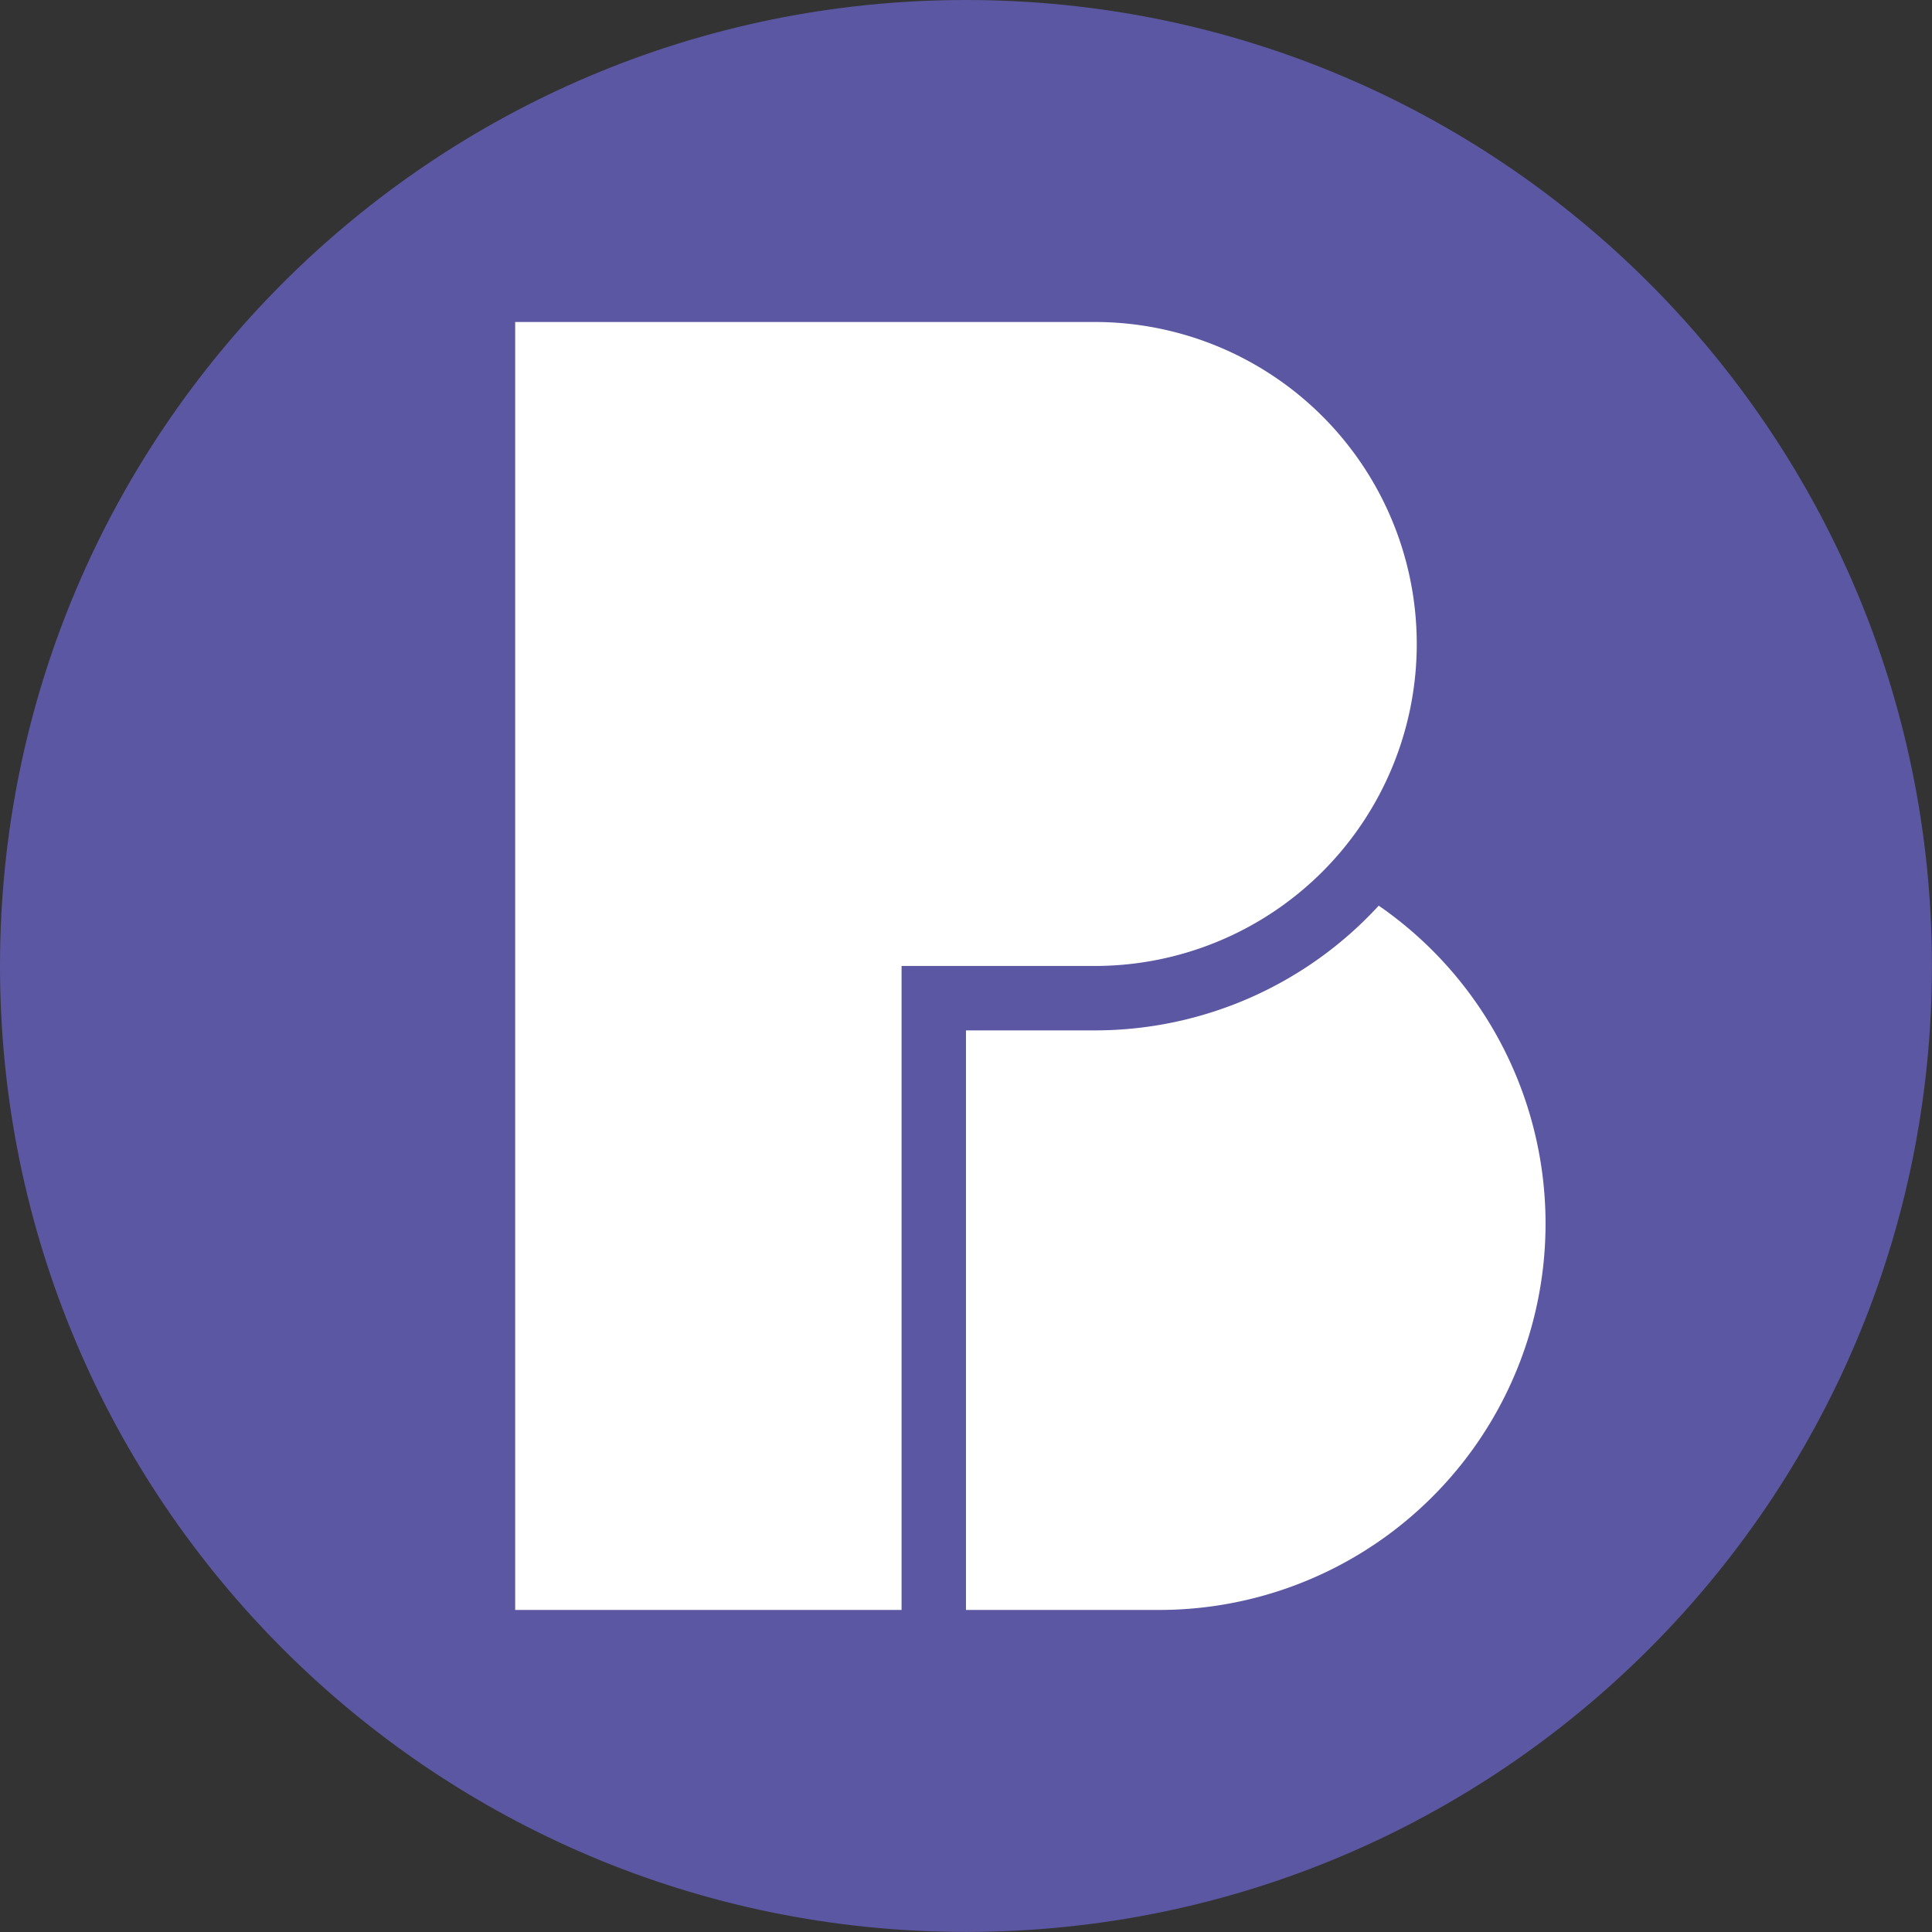 <svg xmlns="http://www.w3.org/2000/svg" viewBox="0 0 474.58 474.58"><rect x="0" y="0" width="474.58" height="474.58" fill="#333333" stroke="none"/>   <g id="Group_33" data-name="Group 33" transform="translate(-1001.903 -2426.903)">     <rect id="Rectangle_58" data-name="Rectangle 58" width="474.564" height="474.564" transform="translate(1001.903 2426.903)" fill="none"></rect>     <path id="Path_19" data-name="Path 19" d="M474.564,237.282c0,131.046-106.235,237.282-237.282,237.282S0,368.328,0,237.282,106.233,0,237.282,0,474.564,106.235,474.564,237.282" transform="translate(1001.903 2426.903)" fill="#5b57a2"></path>     <g id="Group_24" data-name="Group 24" transform="translate(1128.452 2505.997)">       <path id="Path_20" data-name="Path 20" d="M207.689,99.663A94.672,94.672,0,0,1,137.935,130.3H106.3V272.664h47.457a94.905,94.905,0,0,0,53.932-173" transform="translate(4.436 43.712)" fill="#fff"></path>       <path id="Path_21" data-name="Path 21" d="M199.062,193.621a79.094,79.094,0,1,0,0-158.188H56.692V351.809h94.914V193.621Z" transform="translate(-56.692 -35.433)" fill="#fff"></path>     </g>   </g> </svg>